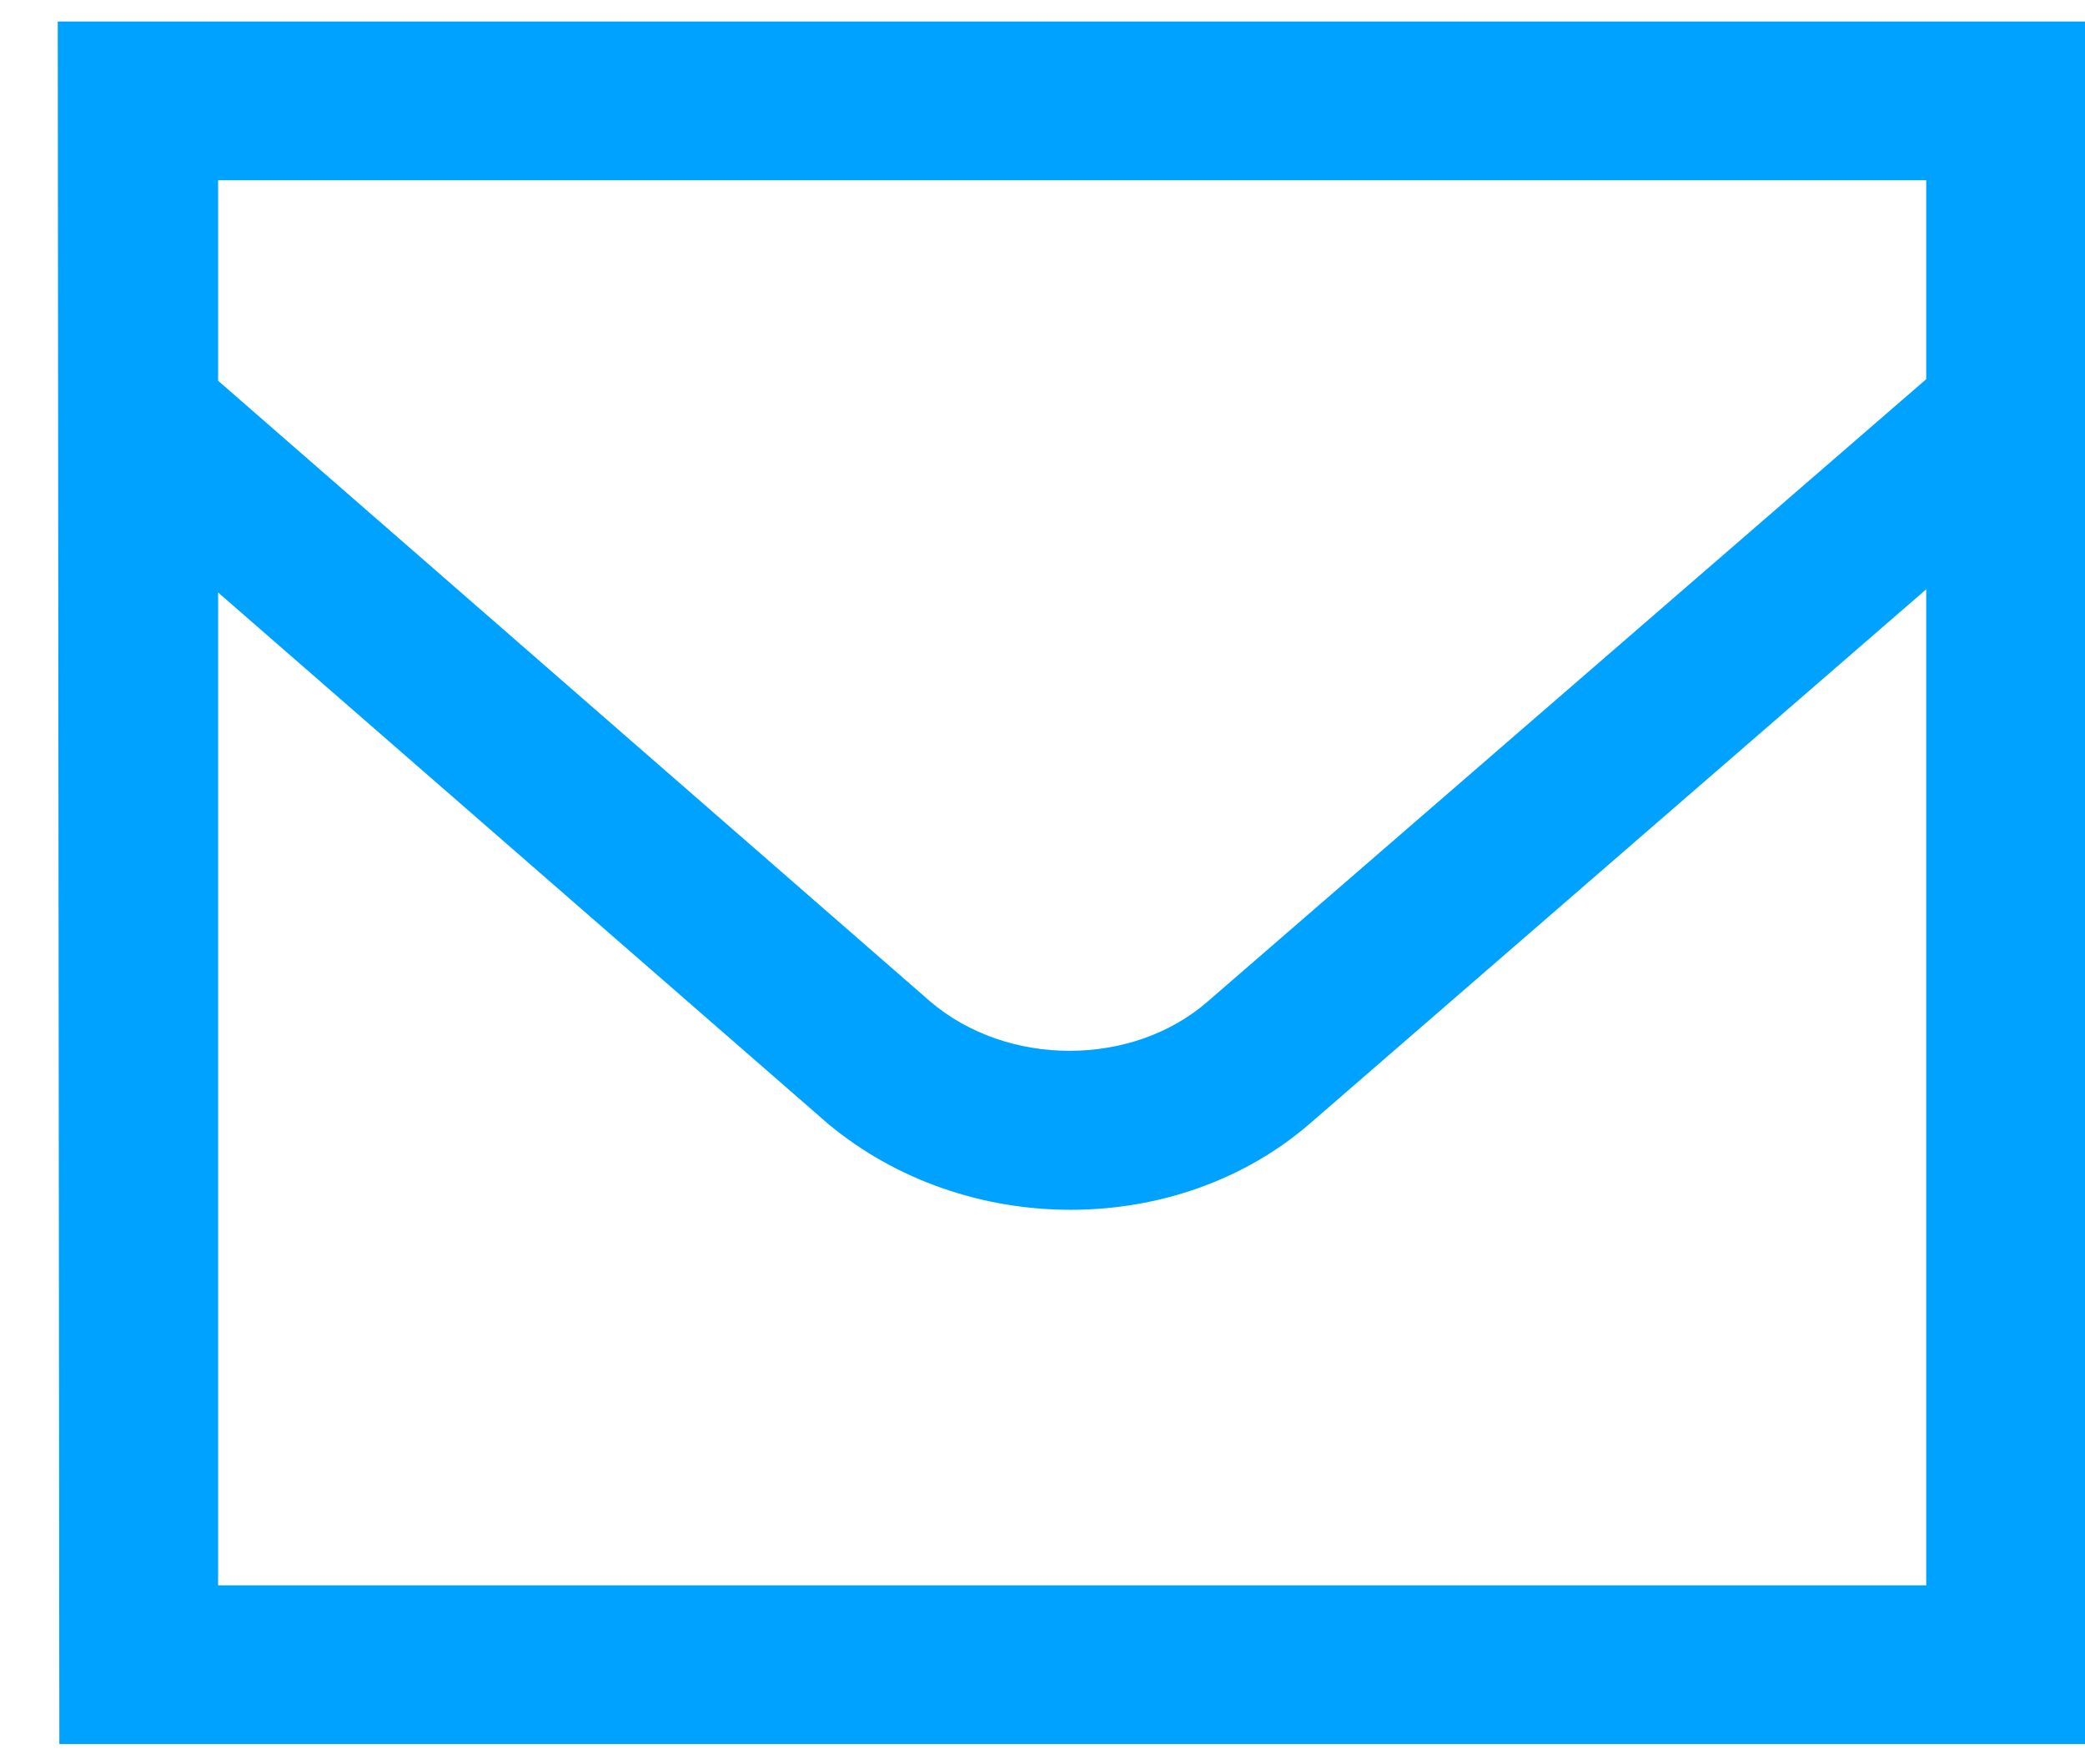<svg width="13" height="11" viewBox="0 0 13 11" fill="none" xmlns="http://www.w3.org/2000/svg">
<path d="M13 10.874H0.37L0.36 0.134H13V10.874ZM1.36 9.884H12.01V3.674L8.18 6.994C7.35 7.724 6.02 7.724 5.16 7.004L1.36 3.694V9.884ZM1.36 2.374L5.8 6.244C6.28 6.654 7.06 6.654 7.53 6.244L12.01 2.364V1.124H1.36V2.374Z" fill="#00A2FF"/>
</svg>
